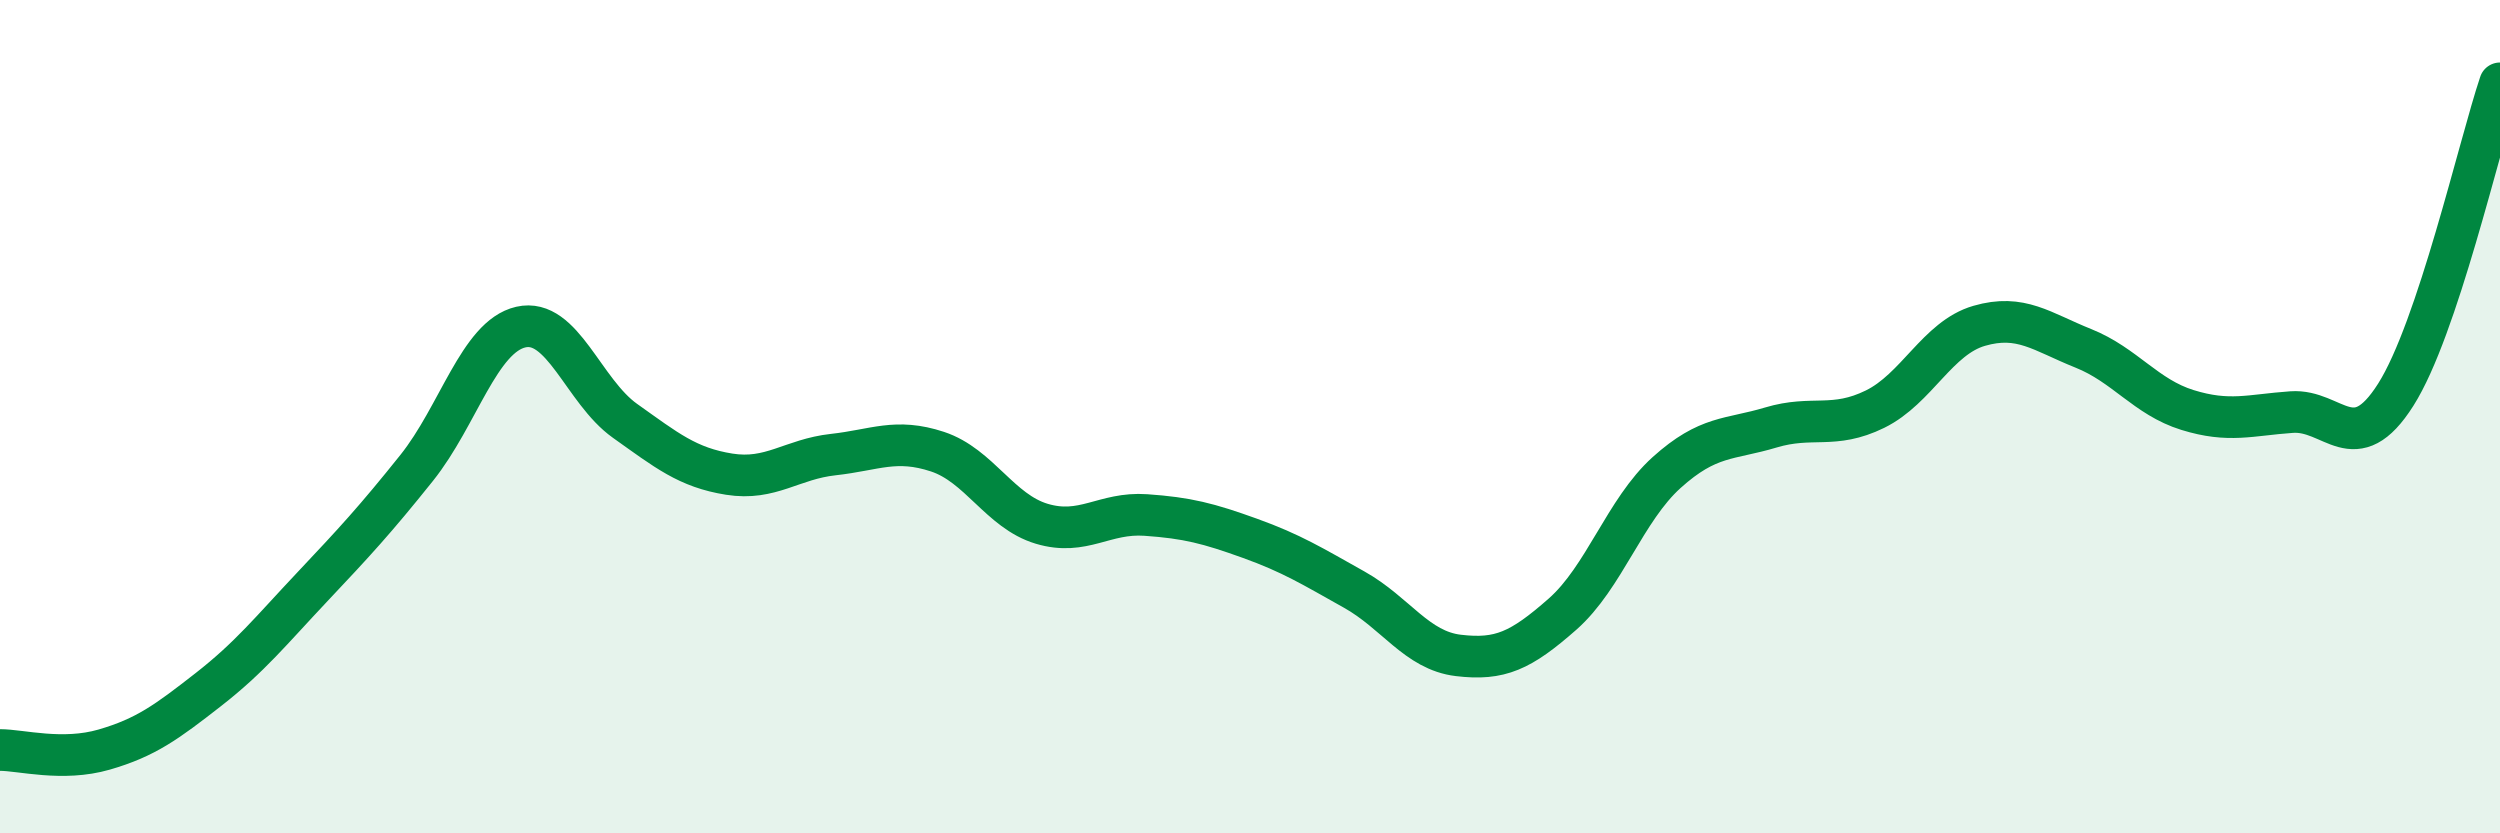 
    <svg width="60" height="20" viewBox="0 0 60 20" xmlns="http://www.w3.org/2000/svg">
      <path
        d="M 0,18 C 0.5,18 1.5,18.28 2.5,17.99 C 3.5,17.7 4,17.33 5,16.55 C 6,15.77 6.5,15.14 7.5,14.08 C 8.5,13.02 9,12.48 10,11.23 C 11,9.98 11.5,8.08 12.5,7.85 C 13.5,7.62 14,9.39 15,10.1 C 16,10.81 16.5,11.22 17.5,11.38 C 18.5,11.54 19,11.02 20,10.91 C 21,10.8 21.5,10.51 22.5,10.84 C 23.5,11.17 24,12.27 25,12.57 C 26,12.87 26.5,12.29 27.5,12.36 C 28.5,12.43 29,12.56 30,12.92 C 31,13.28 31.5,13.59 32.5,14.15 C 33.5,14.71 34,15.61 35,15.73 C 36,15.85 36.5,15.62 37.5,14.74 C 38.5,13.86 39,12.24 40,11.34 C 41,10.44 41.5,10.56 42.5,10.26 C 43.5,9.96 44,10.31 45,9.82 C 46,9.33 46.5,8.11 47.5,7.82 C 48.5,7.53 49,7.96 50,8.36 C 51,8.76 51.5,9.53 52.5,9.84 C 53.5,10.15 54,9.96 55,9.89 C 56,9.82 56.5,11.05 57.5,9.47 C 58.5,7.89 59.5,3.49 60,2L60 20L0 20Z"
        fill="#008740"
        opacity="0.1"
        stroke-linecap="round"
        stroke-linejoin="round"
      />
      <path
        d="M 0,18 C 0.5,18 1.5,18.28 2.5,17.99 C 3.5,17.7 4,17.33 5,16.55 C 6,15.77 6.5,15.14 7.5,14.08 C 8.5,13.02 9,12.48 10,11.23 C 11,9.98 11.5,8.08 12.5,7.85 C 13.5,7.62 14,9.39 15,10.1 C 16,10.81 16.5,11.22 17.5,11.38 C 18.5,11.54 19,11.02 20,10.91 C 21,10.8 21.5,10.51 22.5,10.84 C 23.5,11.17 24,12.27 25,12.57 C 26,12.87 26.5,12.29 27.5,12.36 C 28.5,12.43 29,12.56 30,12.92 C 31,13.28 31.5,13.59 32.5,14.15 C 33.5,14.71 34,15.61 35,15.73 C 36,15.85 36.5,15.62 37.5,14.74 C 38.5,13.86 39,12.24 40,11.34 C 41,10.44 41.5,10.56 42.5,10.26 C 43.5,9.96 44,10.31 45,9.82 C 46,9.33 46.5,8.11 47.5,7.82 C 48.5,7.53 49,7.96 50,8.36 C 51,8.76 51.5,9.53 52.5,9.84 C 53.5,10.15 54,9.96 55,9.89 C 56,9.82 56.5,11.05 57.5,9.47 C 58.5,7.89 59.5,3.49 60,2"
        stroke="#008740"
        stroke-width="1"
        fill="none"
        stroke-linecap="round"
        stroke-linejoin="round"
      />
    </svg>
  